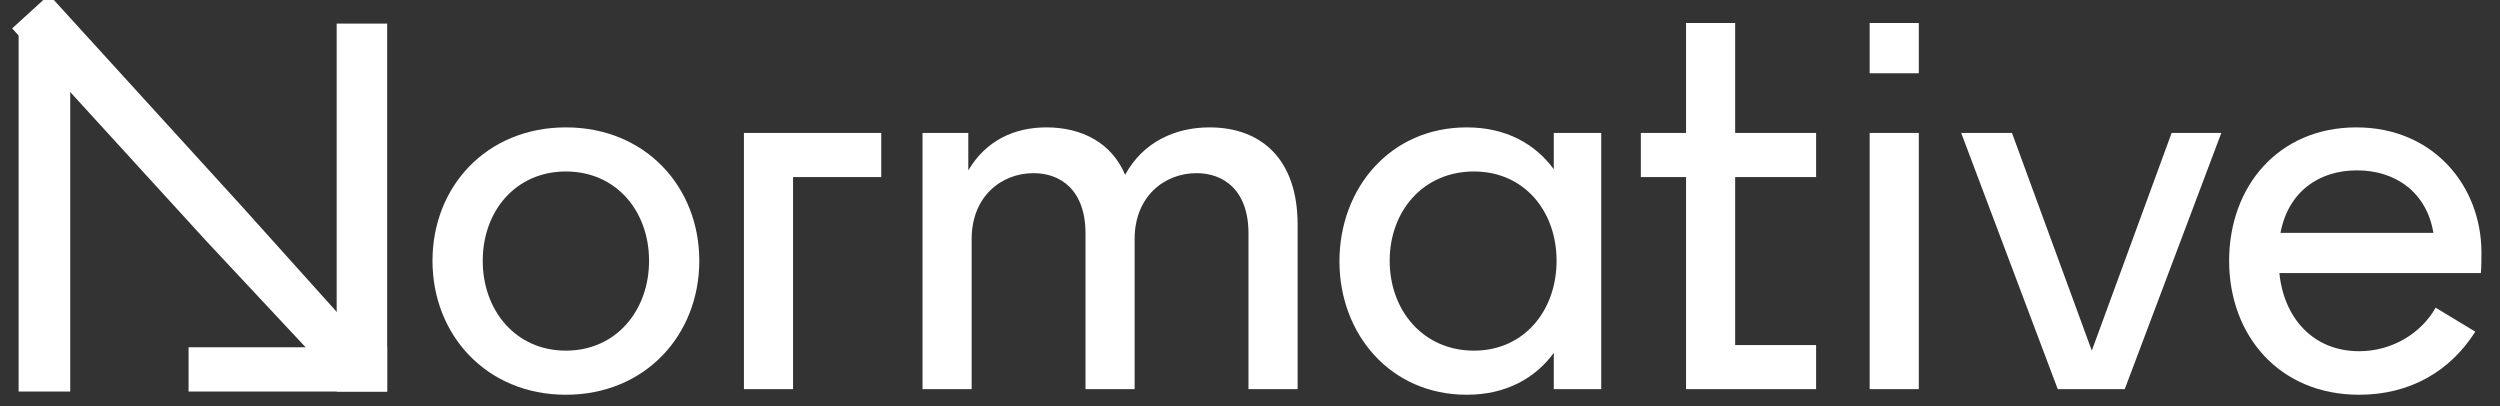 <svg xmlns="http://www.w3.org/2000/svg" viewBox="0 0 800 130" width="800" height="130" preserveAspectRatio="xMidYMid meet">
  <rect x="0" y="0" width="800" height="130" fill="#333333" stroke="none"/>
  <defs>
    <style>.logo-filler{fill: white;}</style>
  </defs>
  <g style="display: block;" transform="matrix(1,0,0,1,400,65)" opacity="1">
    <g opacity="1" transform="matrix(1,0,0,1,0,0)">
      <path class="logo-filler" fill-opacity="1" d=" M-218.913,-24.237 C-244.276,-24.237 -261.602,-5.305 -261.602,18.451 C-261.602,42.206 -244.276,61.318 -218.913,61.318 C-193.55,61.318 -176.225,42.206 -176.225,18.451 C-176.225,-5.305 -193.55,-24.237 -218.913,-24.237z M-218.913,47.208 C-234.988,47.208 -245.526,34.347 -245.526,18.451 C-245.526,2.555 -234.988,-10.127 -218.913,-10.127 C-202.838,-10.127 -192.3,2.555 -192.3,18.451 C-192.3,34.347 -202.838,47.208 -218.913,47.208z">
      </path>
    </g>
  </g>
  <g style="display: block;" transform="matrix(1,0,0,1,400,65)" opacity="1">
    <g opacity="1" transform="matrix(1,0,0,1,0,0)">
      <path class="logo-filler" fill-opacity="1" d=" M-161.943,59.532 C-161.943,59.532 -146.225,59.532 -146.225,59.532 C-146.225,59.532 -146.225,-8.34 -146.225,-8.34 C-146.225,-8.34 -118.005,-8.34 -118.005,-8.34 C-118.005,-8.34 -118.005,-22.451 -118.005,-22.451 C-118.005,-22.451 -161.943,-22.451 -161.943,-22.451 C-161.943,-22.451 -161.943,59.532 -161.943,59.532z">
      </path>
    </g>
  </g>
  <g style="display: block;" transform="matrix(1,0,0,1,400,65)" opacity="1">
    <g opacity="1" transform="matrix(1,0,0,1,0,0)">
      <path class="logo-filler" fill-opacity="1" d=" M-12.985,-24.237 C-23.88,-24.237 -34.239,-19.593 -39.955,-9.055 C-44.243,-19.236 -53.709,-24.237 -65.14,-24.237 C-75.32,-24.237 -84.43,-20.129 -90.146,-10.484 C-90.146,-10.484 -90.146,-22.451 -90.146,-22.451 C-90.146,-22.451 -104.792,-22.451 -104.792,-22.451 C-104.792,-22.451 -104.792,59.532 -104.792,59.532 C-104.792,59.532 -89.074,59.532 -89.074,59.532 C-89.074,59.532 -89.074,11.485 -89.074,11.485 C-89.074,-2.089 -79.609,-9.591 -69.249,-9.591 C-60.675,-9.591 -52.638,-4.232 -52.638,9.699 C-52.638,9.699 -52.638,59.532 -52.638,59.532 C-52.638,59.532 -36.92,59.532 -36.92,59.532 C-36.92,59.532 -36.92,11.485 -36.92,11.485 C-36.92,-2.089 -27.453,-9.591 -17.093,-9.591 C-8.52,-9.591 -0.482,-4.232 -0.482,9.699 C-0.482,9.699 -0.482,59.532 -0.482,59.532 C-0.482,59.532 15.236,59.532 15.236,59.532 C15.236,59.532 15.236,6.841 15.236,6.841 C15.236,-13.878 3.804,-24.237 -12.985,-24.237z">
      </path>
    </g>
  </g>
  <g style="display: block;" transform="matrix(1,0,0,1,400,65)" opacity="1">
    <g opacity="1" transform="matrix(1,0,0,1,0,0)">
      <path class="logo-filler" fill-opacity="1" d=" M97.211,-10.841 C91.316,-18.879 82.028,-24.237 69.347,-24.237 C44.877,-24.237 28.624,-4.769 28.624,18.63 C28.624,41.849 44.877,61.318 69.347,61.318 C82.028,61.318 91.316,55.96 97.211,47.922 C97.211,47.922 97.211,59.532 97.211,59.532 C97.211,59.532 112.393,59.532 112.393,59.532 C112.393,59.532 112.393,-22.451 112.393,-22.451 C112.393,-22.451 97.211,-22.451 97.211,-22.451 C97.211,-22.451 97.211,-10.841 97.211,-10.841z M71.669,47.208 C55.416,47.208 44.698,34.347 44.698,18.451 C44.698,2.555 55.416,-10.127 71.669,-10.127 C87.744,-10.127 98.104,2.555 98.104,18.451 C98.104,34.347 87.744,47.208 71.669,47.208z">
      </path>
    </g>
  </g>
  <g style="display: block;" transform="matrix(1,0,0,1,400,65)" opacity="1">
    <g opacity="1" transform="matrix(1,0,0,1,0,0)">
      <path class="logo-filler" fill-opacity="1" d=" M155.253,-57.638 C155.253,-57.638 139.536,-57.638 139.536,-57.638 C139.536,-57.638 139.536,-22.451 139.536,-22.451 C139.536,-22.451 125.068,-22.451 125.068,-22.451 C125.068,-22.451 125.068,-8.34 125.068,-8.34 C125.068,-8.34 139.536,-8.34 139.536,-8.34 C139.536,-8.34 139.536,59.532 139.536,59.532 C139.536,59.532 181.152,59.532 181.152,59.532 C181.152,59.532 181.152,45.422 181.152,45.422 C181.152,45.422 155.253,45.422 155.253,45.422 C155.253,45.422 155.253,-8.34 155.253,-8.34 C155.253,-8.34 181.152,-8.34 181.152,-8.34 C181.152,-8.34 181.152,-22.451 181.152,-22.451 C181.152,-22.451 155.253,-22.451 155.253,-22.451 C155.253,-22.451 155.253,-57.638 155.253,-57.638z">
      </path>
    </g>
  </g>
  <g style="display: block;" transform="matrix(1,0,0,1,-560,-475)" opacity="1">
    <g opacity="1" transform="matrix(1,0,0,1,1166.153,490.4)">
      <g opacity="1" transform="matrix(1,0,0,1,0,0)">
        <path class="logo-filler" fill-opacity="1" d=" M7.859,-8.038 C7.859,-8.038 7.859,8.038 7.859,8.038 C7.859,8.038 -7.859,8.038 -7.859,8.038 C-7.859,8.038 -7.859,-8.038 -7.859,-8.038 C-7.859,-8.038 7.859,-8.038 7.859,-8.038z">
        </path>
      </g>
    </g>
    <g opacity="1" transform="matrix(1,0,0,1,1166.153,558.54)">
      <g opacity="1" transform="matrix(1,0,0,1,0,0)">
        <path class="logo-filler" fill-opacity="1" d=" M7.859,-40.992 C7.859,-40.992 7.859,40.992 7.859,40.992 C7.859,40.992 -7.859,40.992 -7.859,40.992 C-7.859,40.992 -7.859,-40.992 -7.859,-40.992 C-7.859,-40.992 7.859,-40.992 7.859,-40.992z">
        </path>
      </g>
    </g>
  </g>
  <g style="display: block;" transform="matrix(1,0,0,1,400,65)" opacity="1">
    <g opacity="1" transform="matrix(1,0,0,1,0,0)">
      <path class="logo-filler" fill-opacity="1" d=" M269.378,47.208 C269.378,47.208 243.836,-22.451 243.836,-22.451 C243.836,-22.451 227.582,-22.451 227.582,-22.451 C227.582,-22.451 258.483,59.532 258.483,59.532 C258.483,59.532 279.916,59.532 279.916,59.532 C279.916,59.532 310.816,-22.451 310.816,-22.451 C310.816,-22.451 294.92,-22.451 294.92,-22.451 C294.92,-22.451 269.378,47.208 269.378,47.208z">
      </path>
    </g>
  </g>
  <g style="display: block;" transform="matrix(1,0,0,1,400,65)" opacity="1">
    <g opacity="1" transform="matrix(1,0,0,1,0,0)">
      <path class="logo-filler" fill-opacity="1" d=" M394.055,15.772 C394.055,-5.483 378.694,-24.237 354.046,-24.237 C329.039,-24.237 313.321,-5.305 313.321,18.451 C313.321,42.206 329.218,61.318 354.938,61.318 C371.193,61.318 384.052,53.817 392.09,41.135 C392.09,41.135 379.408,33.455 379.408,33.455 C374.764,41.671 365.477,47.386 354.938,47.386 C340.114,47.386 330.826,36.67 329.397,22.381 C329.397,22.381 393.876,22.381 393.876,22.381 C394.055,20.059 394.055,17.915 394.055,15.772z M329.754,9.521 C332.255,-3.696 342.079,-10.484 354.224,-10.484 C366.727,-10.484 376.551,-3.339 378.694,9.521 C378.694,9.521 329.754,9.521 329.754,9.521z">
      </path>
    </g>
  </g>
  <g mask="url(#__lottie_element_171)" style="display: block;">
    <g transform="matrix(1.005,0,0,1.005,55.147,65.469)" opacity="1">
      <g opacity="1" transform="matrix(1,0,0,1,0,0)">
        <path class="logo-filler" fill-opacity="1" d=" M-32.513,-57.638 C-32.513,-57.638 -48.945,-57.638 -48.945,-57.638 C-48.945,-57.638 -48.945,59.532 -48.945,59.532 C-48.945,59.532 -32.513,59.532 -32.513,59.532 C-32.513,59.532 -32.513,-57.638 -32.513,-57.638z">
        </path>
      </g>
    </g>
  </g>
  <g mask="url(#__lottie_element_165)" style="display: block;">
    <g transform="matrix(1.005,0,0,1.005,55.147,65.469)" opacity="1">
      <g opacity="1" transform="matrix(1,0,0,1,0,0)">
        <path class="logo-filler" fill-opacity="1" d=" M68.404,-57.638 C68.404,-57.638 52.329,-57.638 52.329,-57.638 C52.329,-57.638 52.329,59.532 52.329,59.532 C52.329,59.532 68.404,59.532 68.404,59.532 C68.404,59.532 68.404,-57.638 68.404,-57.638z">
        </path>
      </g>
    </g>
  </g>
  <g mask="url(#__lottie_element_154)" style="display: block;">
    <g transform="matrix(1.005,0,0,1.005,55.147,65.469)" opacity="1">
      <g opacity="1" transform="matrix(1,0,0,1,0,0)">
        <path class="logo-filler" fill-opacity="1" d=" M60.945,52.822 C60.945,52.822 43.475,46.542 43.475,46.542 C43.475,46.542 10.535,11.302 10.535,11.302 C10.535,11.302 -51.005,-56.098 -51.005,-56.098 C-51.005,-56.098 -39.255,-66.818 -39.255,-66.818 C-39.255,-66.818 22.325,0.772 22.325,0.772 C22.325,0.772 55.505,37.692 55.505,37.692 C55.505,37.692 60.945,52.822 60.945,52.822z">
        </path>
      </g>
    </g>
  </g>
  <g mask="url(#__lottie_element_159)" style="display: block;">
    <g transform="matrix(1.005,0,0,1.005,55.147,65.469)" opacity="1">
      <g opacity="1" transform="matrix(1,0,0,1,0,0)">
        <path class="logo-filler" fill-opacity="1" d=" M68.404,45.422 C68.404,45.422 5.174,45.422 5.174,45.422 C5.174,45.422 5.174,59.532 5.174,59.532 C5.174,59.532 68.404,59.532 68.404,59.532 C68.404,59.532 68.404,45.422 68.404,45.422z">
        </path>
      </g>
    </g>
  </g>
  <g mask="url(#__lottie_element_147)" style="display: none;">
    <g transform="matrix(1.005,0,0,1.005,55.141,65.463)" opacity="1">
      <g opacity="1" transform="matrix(1,0,0,1,0,0)">
        <path class="logo-filler" fill-opacity="1" d=" M68.404,59.532 C68.404,59.532 68.404,-3.697 68.404,-3.697 C68.404,-3.697 54.294,-3.697 54.294,-3.697 C54.294,-3.697 54.294,59.532 54.294,59.532 C54.294,59.532 68.404,59.532 68.404,59.532z">
        </path>
      </g>
    </g>
  </g>
</svg>
